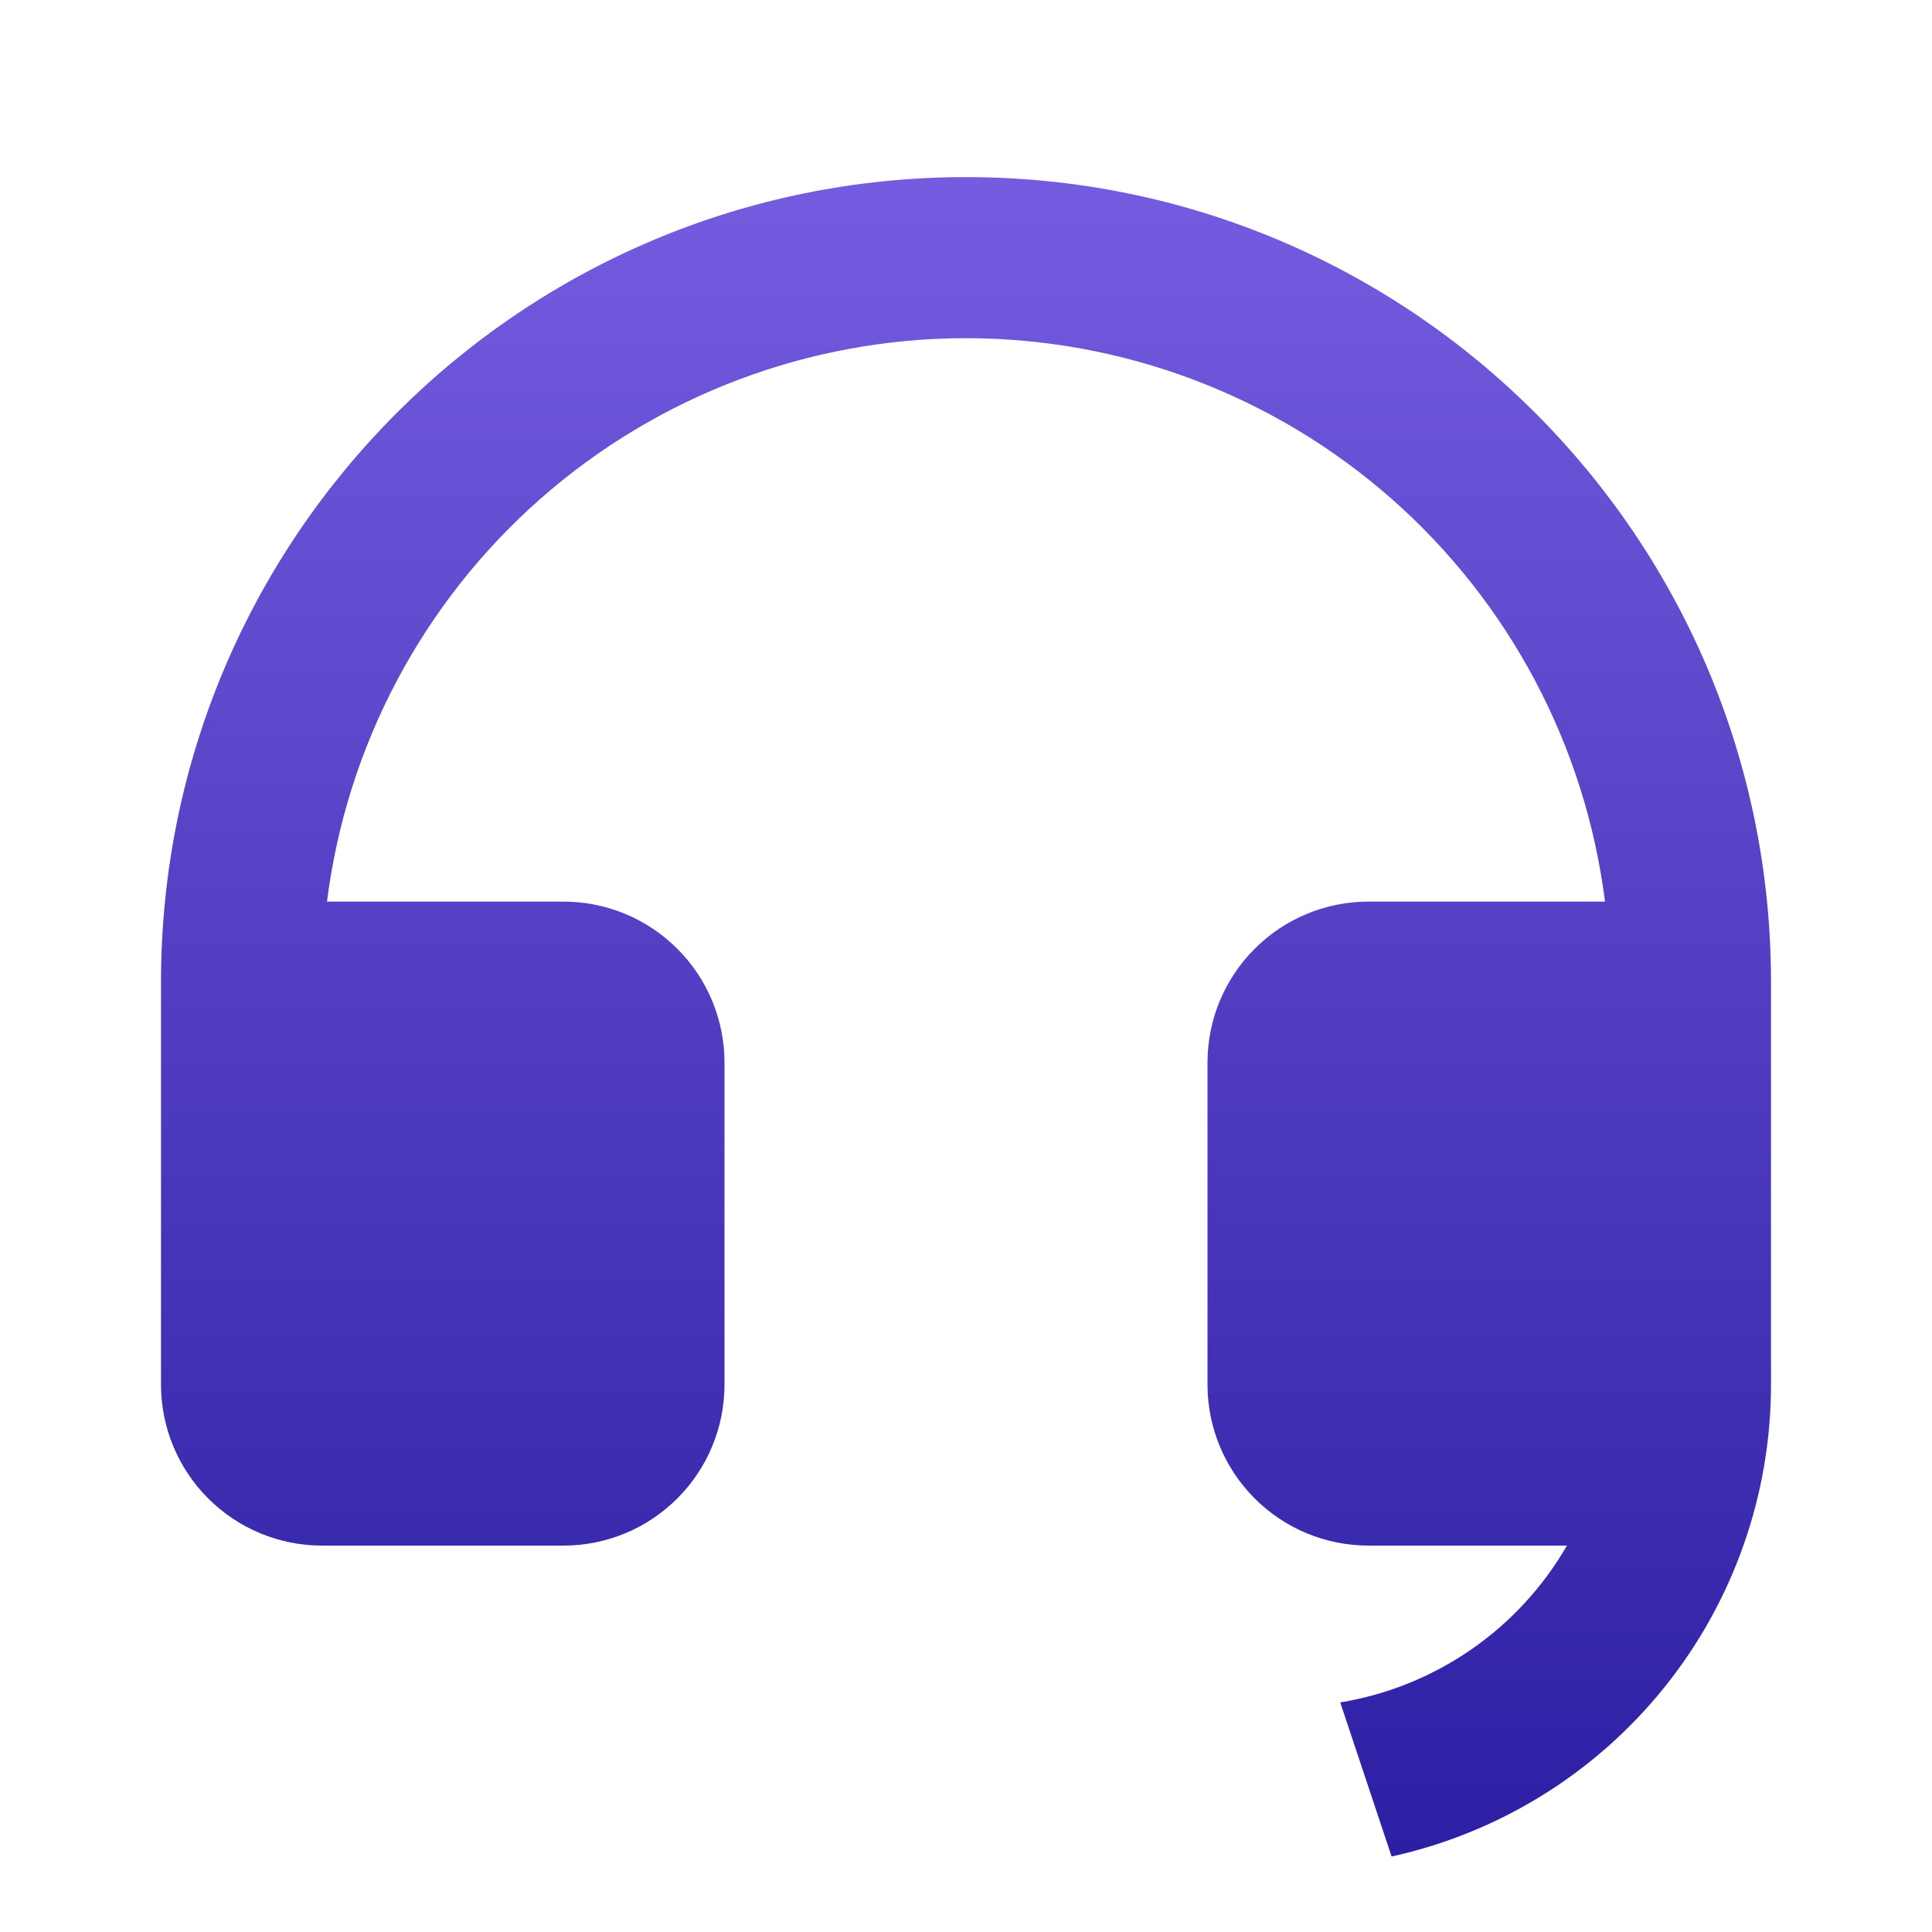<svg width="48" height="48" viewBox="0 0 48 48" fill="none" xmlns="http://www.w3.org/2000/svg">
<g id="customer-service-fill">
<g id="Vector" filter="url(#filter0_d_5674_5086)">
<path d="M44 34.004C43.999 36.739 43.064 39.392 41.35 41.523C39.636 43.655 37.245 45.137 34.574 45.724L33.298 41.896C34.467 41.704 35.578 41.254 36.552 40.581C37.526 39.907 38.338 39.026 38.93 38H34C32.939 38 31.922 37.579 31.172 36.828C30.421 36.078 30 35.061 30 34V26C30 24.939 30.421 23.922 31.172 23.172C31.922 22.421 32.939 22 34 22H39.876C39.388 18.134 37.506 14.579 34.583 12.001C31.66 9.424 27.897 8.002 24 8.002C20.103 8.002 16.34 9.424 13.417 12.001C10.494 14.579 8.612 18.134 8.124 22H14C15.061 22 16.078 22.421 16.828 23.172C17.579 23.922 18 24.939 18 26V34C18 35.061 17.579 36.078 16.828 36.828C16.078 37.579 15.061 38 14 38H8C6.939 38 5.922 37.579 5.172 36.828C4.421 36.078 4 35.061 4 34V24C4 12.954 12.954 4 24 4C35.046 4 44 12.954 44 24V34.004Z" fill="url(#paint0_linear_5674_5086)"/>
</g>
</g>
<defs>
<filter id="filter0_d_5674_5086" x="3.2" y="3.6" width="41.6" height="43.324" filterUnits="userSpaceOnUse" color-interpolation-filters="sRGB">
<feFlood flood-opacity="0" result="BackgroundImageFix"/>
<feColorMatrix in="SourceAlpha" type="matrix" values="0 0 0 0 0 0 0 0 0 0 0 0 0 0 0 0 0 0 127 0" result="hardAlpha"/>
<feOffset dy="0.4"/>
<feGaussianBlur stdDeviation="0.4"/>
<feComposite in2="hardAlpha" operator="out"/>
<feColorMatrix type="matrix" values="0 0 0 0 0 0 0 0 0 0 0 0 0 0 0 0 0 0 0.2 0"/>
<feBlend mode="normal" in2="BackgroundImageFix" result="effect1_dropShadow_5674_5086"/>
<feBlend mode="normal" in="SourceGraphic" in2="effect1_dropShadow_5674_5086" result="shape"/>
</filter>
<linearGradient id="paint0_linear_5674_5086" x1="24" y1="4" x2="24" y2="45.724" gradientUnits="userSpaceOnUse">
<stop stop-color="#755BDF"/>
<stop offset="1" stop-color="#2C1FA3"/>
</linearGradient>
</defs>
</svg>
